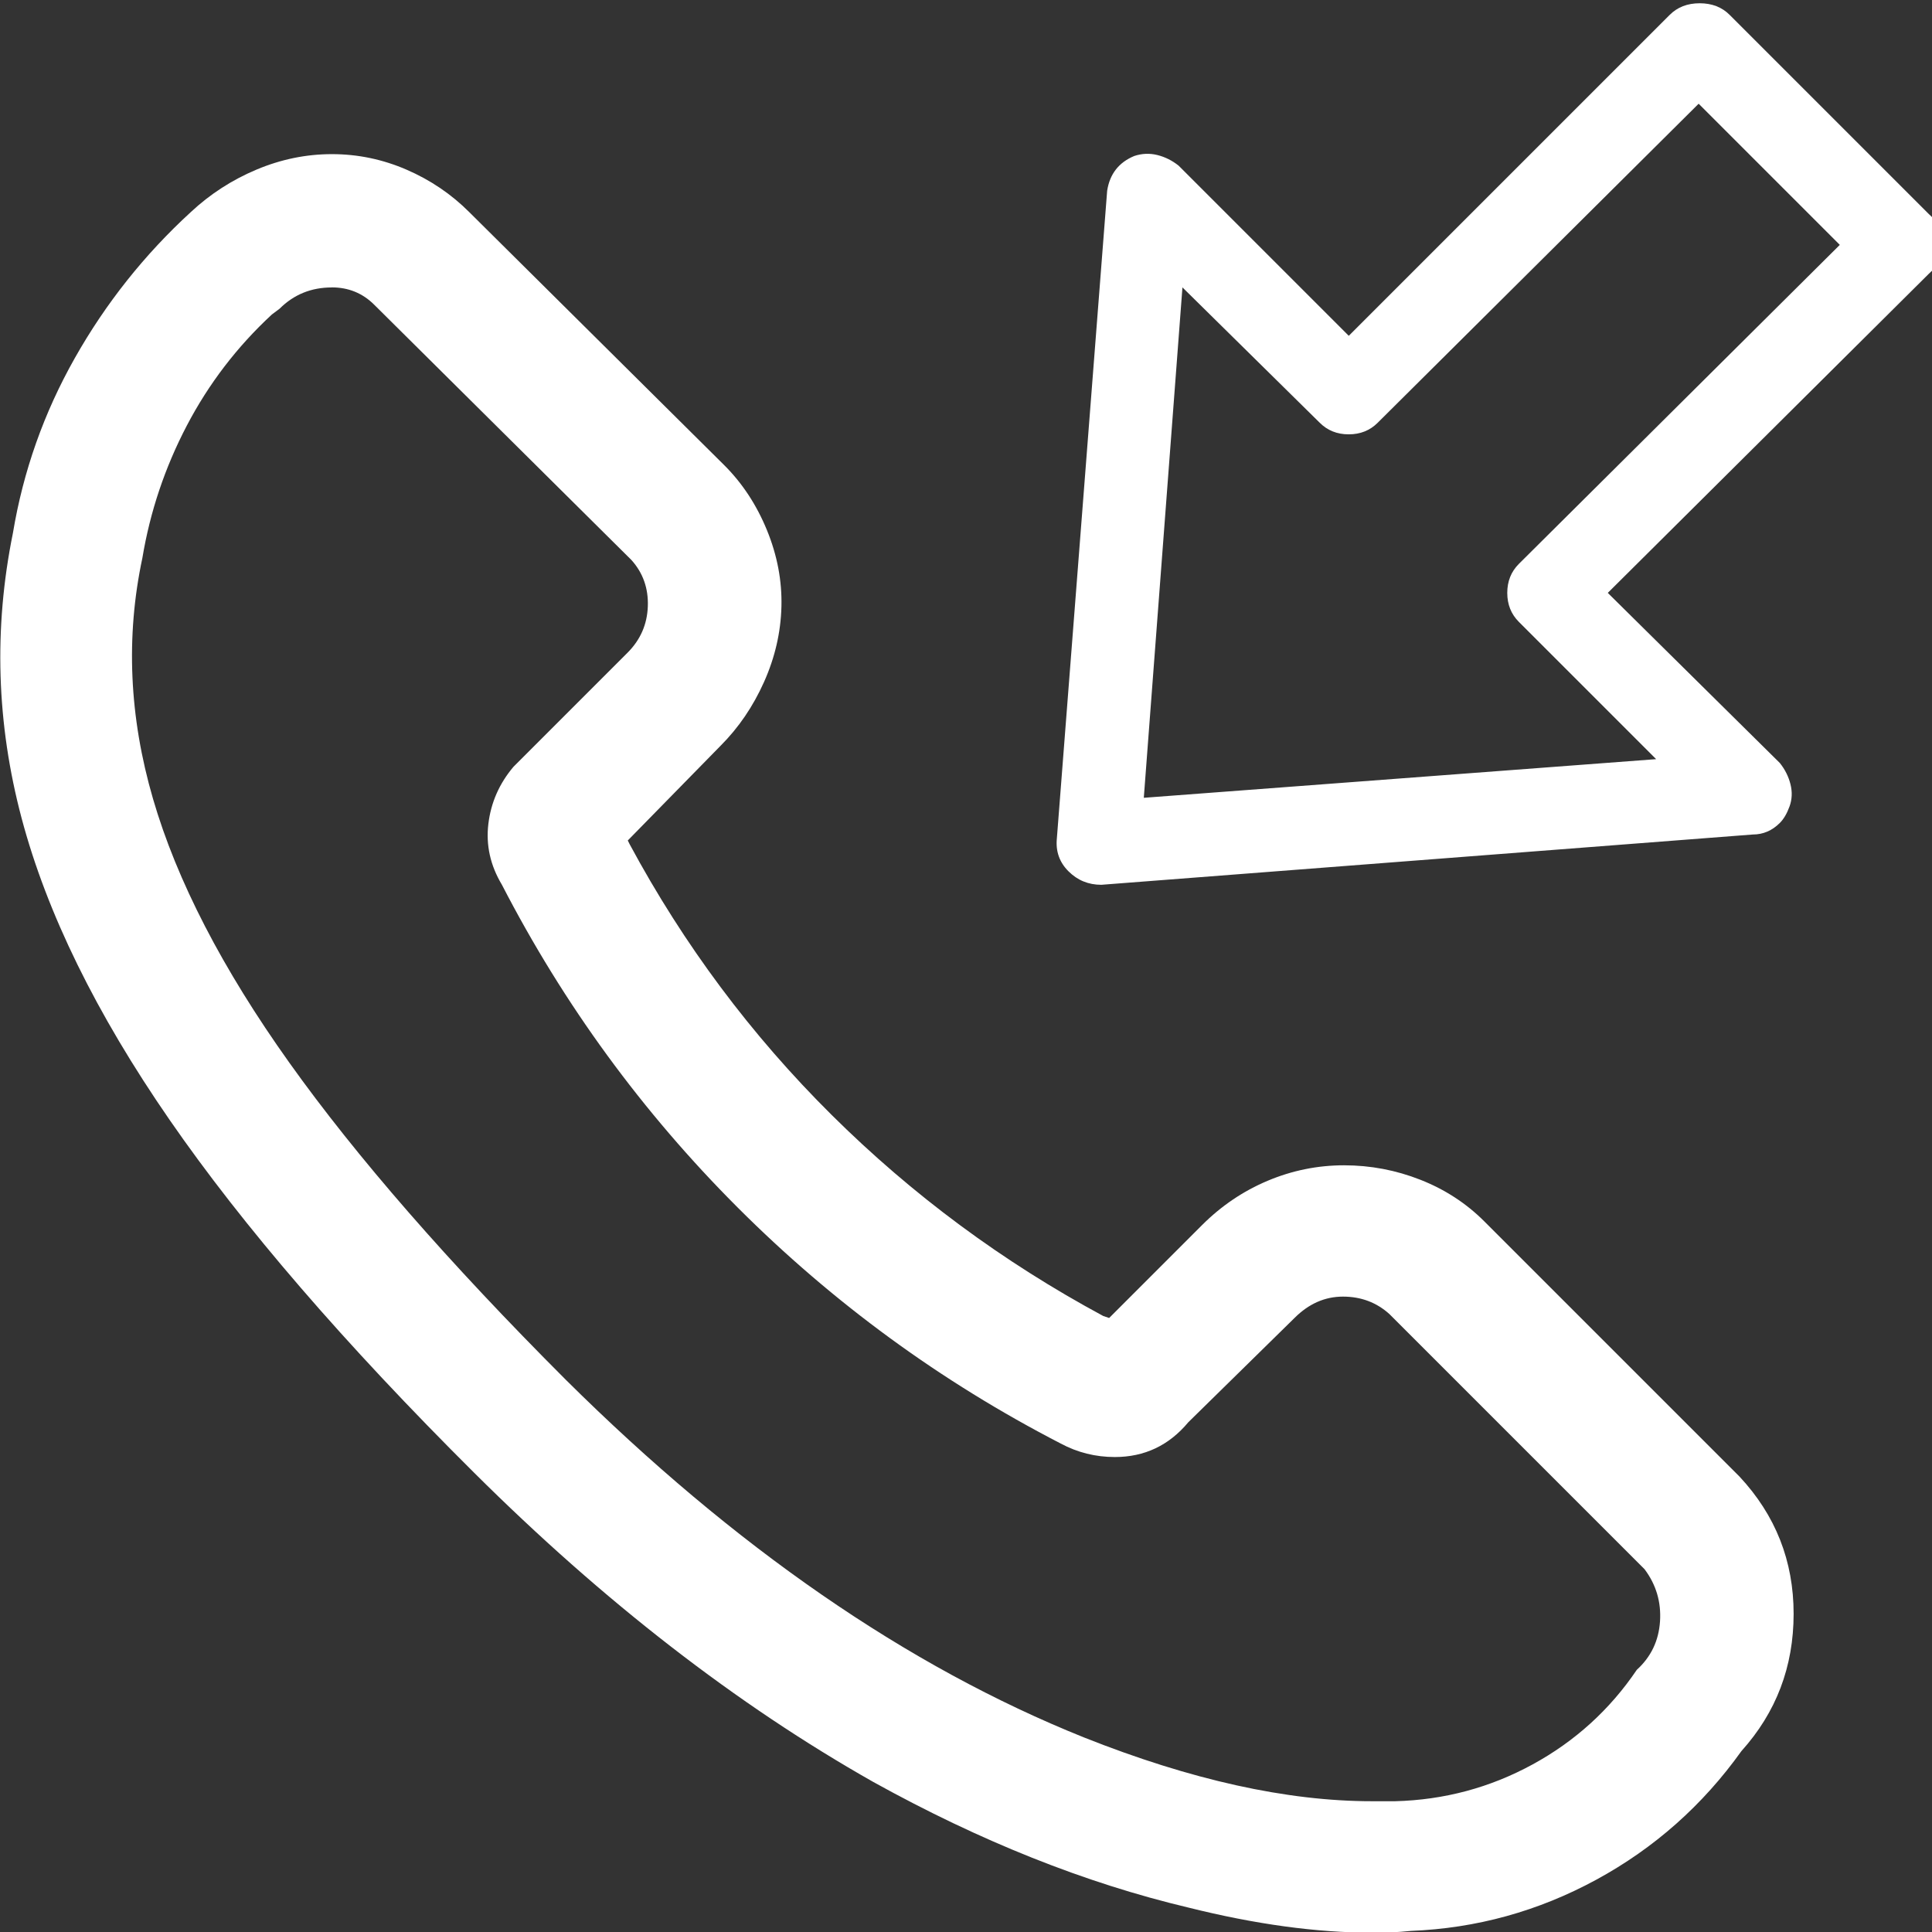 <!-- Generated by IcoMoon.io -->
<svg version="1.1" xmlns="http://www.w3.org/2000/svg" width="32" height="32" viewBox="0 0 32 32">
<rect x="0" y="0" width="32" height="32" fill="#333333" stroke="none"/>
<title>call</title>
<style type="text/css">
	.st0{fill:#ffffff;}
</style>
<path class="st0" d="M22.724 32.011q-1.377 0-3.042-0.416-2.562-0.608-5.219-2.081-3.394-1.921-6.612-5.123t-5.043-5.844-2.45-4.995-0.144-4.723q0.256-1.537 1.025-2.898t1.921-2.418q0.48-0.448 1.089-0.704t1.249-0.256 1.233 0.256 1.041 0.704l4.227 4.195q0.448 0.448 0.704 1.073t0.24 1.265-0.288 1.249-0.72 1.057l-1.537 1.569 0.032 0.064q1.345 2.498 3.346 4.483t4.499 3.33l0.096 0.032 1.537-1.537q0.48-0.48 1.089-0.736t1.265-0.256 1.265 0.24 1.057 0.688l4.227 4.227q0.897 0.961 0.897 2.274t-0.865 2.274q-0.961 1.345-2.402 2.129t-3.074 0.849q-0.32 0.032-0.64 0.032zM5.496 4.761q-0.512 0-0.865 0.352l-0.128 0.096q-0.865 0.801-1.409 1.841t-0.736 2.193q-0.416 1.953 0.176 3.987t2.258 4.371 4.579 5.252q4.195 4.163 8.582 5.924 2.658 1.057 4.771 1.057h0.384q1.217-0.032 2.274-0.608t1.729-1.569q0.352-0.32 0.384-0.801t-0.256-0.865l-4.227-4.227q-0.32-0.288-0.768-0.288t-0.801 0.352l-1.761 1.729q-0.48 0.576-1.217 0.576-0.48 0-0.897-0.224-2.978-1.537-5.348-3.907t-3.907-5.348q-0.288-0.48-0.224-1.009t0.416-0.945l1.889-1.889q0.32-0.32 0.336-0.768t-0.272-0.768l-4.259-4.227q-0.288-0.288-0.704-0.288zM29.48 13.63q-0.192 0.192-0.448 0.192l-10.791 0.833q-0.32 0-0.544-0.224t-0.192-0.544l0.833-10.727q0.064-0.416 0.448-0.576 0.192-0.064 0.384-0.016t0.352 0.176l2.818 2.818 5.316-5.316q0.192-0.192 0.496-0.192t0.496 0.192l3.298 3.298q0.224 0.192 0.224 0.496t-0.224 0.496l-5.316 5.284 2.85 2.818q0.128 0.16 0.176 0.352t-0.016 0.368-0.16 0.272zM18.945 13.214l8.486-0.64-2.274-2.274q-0.192-0.192-0.192-0.48t0.192-0.48l5.316-5.284-2.338-2.338-5.316 5.284q-0.192 0.192-0.48 0.192t-0.48-0.192l-2.274-2.242z"></path>
</svg>
